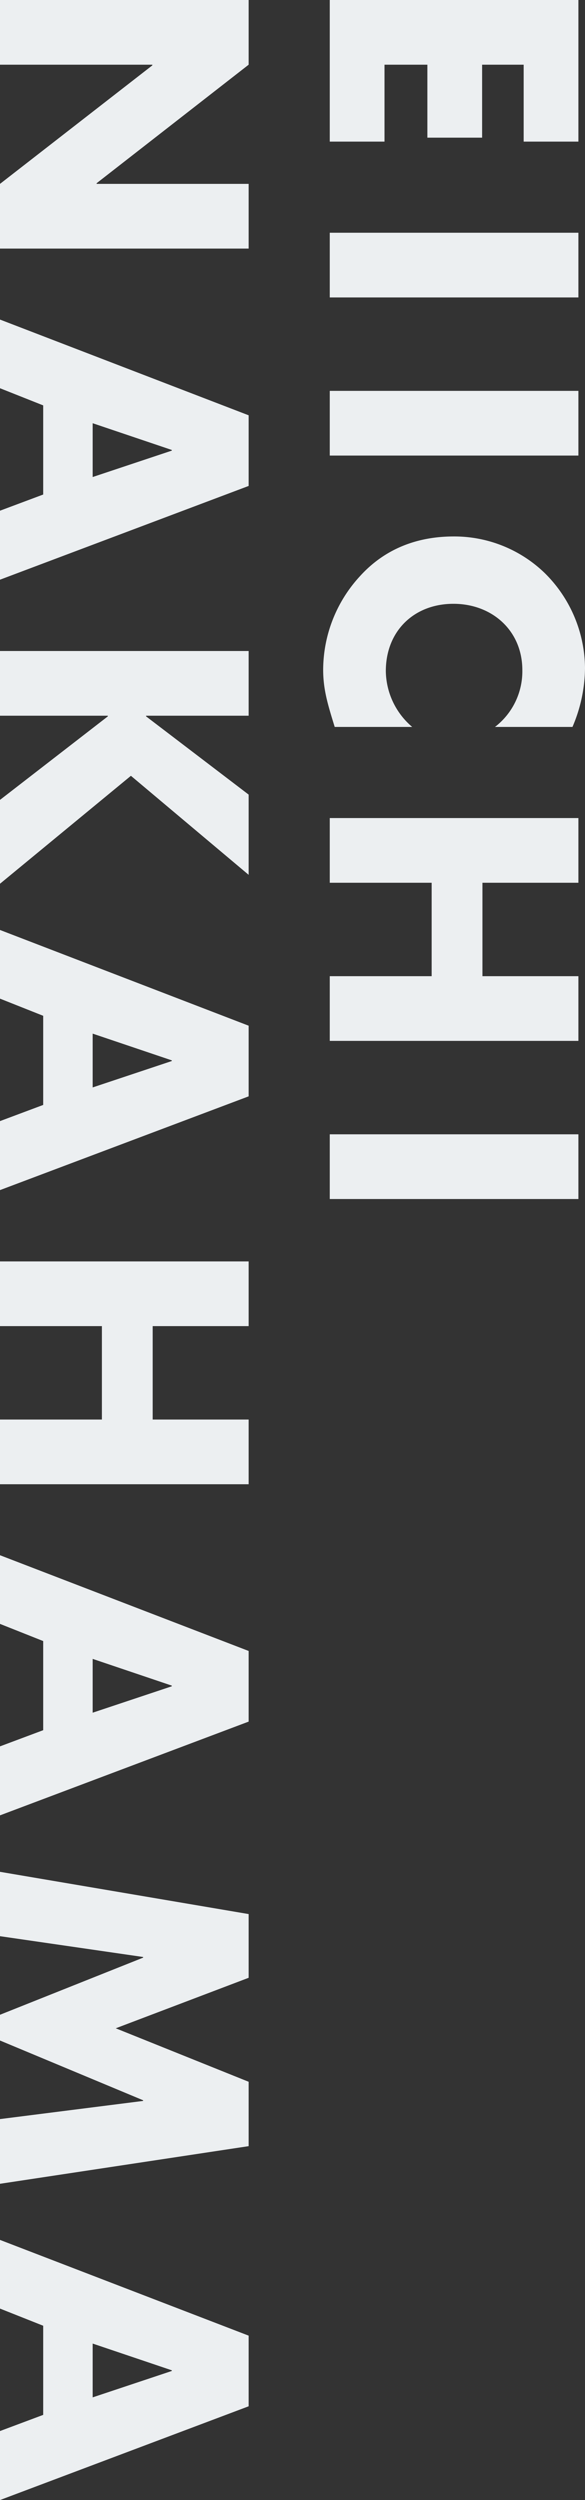 <svg xmlns="http://www.w3.org/2000/svg" width="221.75" height="946.625" viewBox="0 0 221.75 946.625">
  <rect x="0" y="0" width="221.75" height="946.625" fill="#333333" stroke="none"/>
  <path id="パス_2466" data-name="パス 2466" d="M61.625,30.5V9.75H8V104H61.625V83.25H32.5V67H60.125V46.25H32.5V30.5Zm59-20.75h-24.5V104h24.5Zm59.875,0H156V104h24.5ZM283.25,12a57.487,57.487,0,0,0-22.375-4.75A51.073,51.073,0,0,0,225,22.5,49.324,49.324,0,0,0,211.125,57c0,14,4.75,26.25,15.125,35.625A52.472,52.472,0,0,0,261.625,106.5c7.625,0,13.5-1.875,21.625-4.375V72.75a28.18,28.18,0,0,1-21.125,10c-15.25,0-25.5-10.75-25.5-25.625C236.625,42.5,246.75,31,261.75,31a26.589,26.589,0,0,1,21.5,10.375Zm59,34.125V9.75h-24.5V104h24.5V65.375h35.375V104h24.5V9.75h-24.5V46.125ZM462,9.75H437.5V104H462ZM8,229H32.5V171.25h.25L77.625,229h24.5V134.75h-24.5v57.625h-.25L32.5,134.75H8Zm187.25-16.375L201.375,229H227.5L192,134.75H165.25L129,229h26l6.5-16.375Zm-6.625-18.75H168.25l10.125-30h.25Zm90.625-20.25H279V134.75H254.5V229H279V188.125h.25L310.875,229h31.75L301.75,179.375l37.5-44.625H308.875Zm147.125,39L432.5,229h26.125l-35.5-94.25h-26.75L360.125,229h26l6.5-16.375Zm-6.625-18.75H399.375l10.125-30h.25Zm90.375-22.75V134.75h-24.5V229h24.5V190.375H545.5V229H570V134.75H545.5v36.375Zm153,41.5L669.25,229h26.125l-35.5-94.25h-26.75L596.875,229h26l6.5-16.375Zm-6.625-18.75H636.125l10.125-30h.25ZM716.75,229h24.375L749,174.75h.25L770.875,229h9.75l22.625-54.25h.25L810.375,229h24.5l-14.25-94.25H796.25L776,185.125,756.875,134.75H732.75Zm205.625-16.375L928.5,229h26.125l-35.5-94.25h-26.75L856.125,229h26l6.5-16.375Zm-6.625-18.75H895.375l10.125-30h.25Z" transform="translate(229 -8) rotate(90)" fill="#eceff1"/>
</svg>

